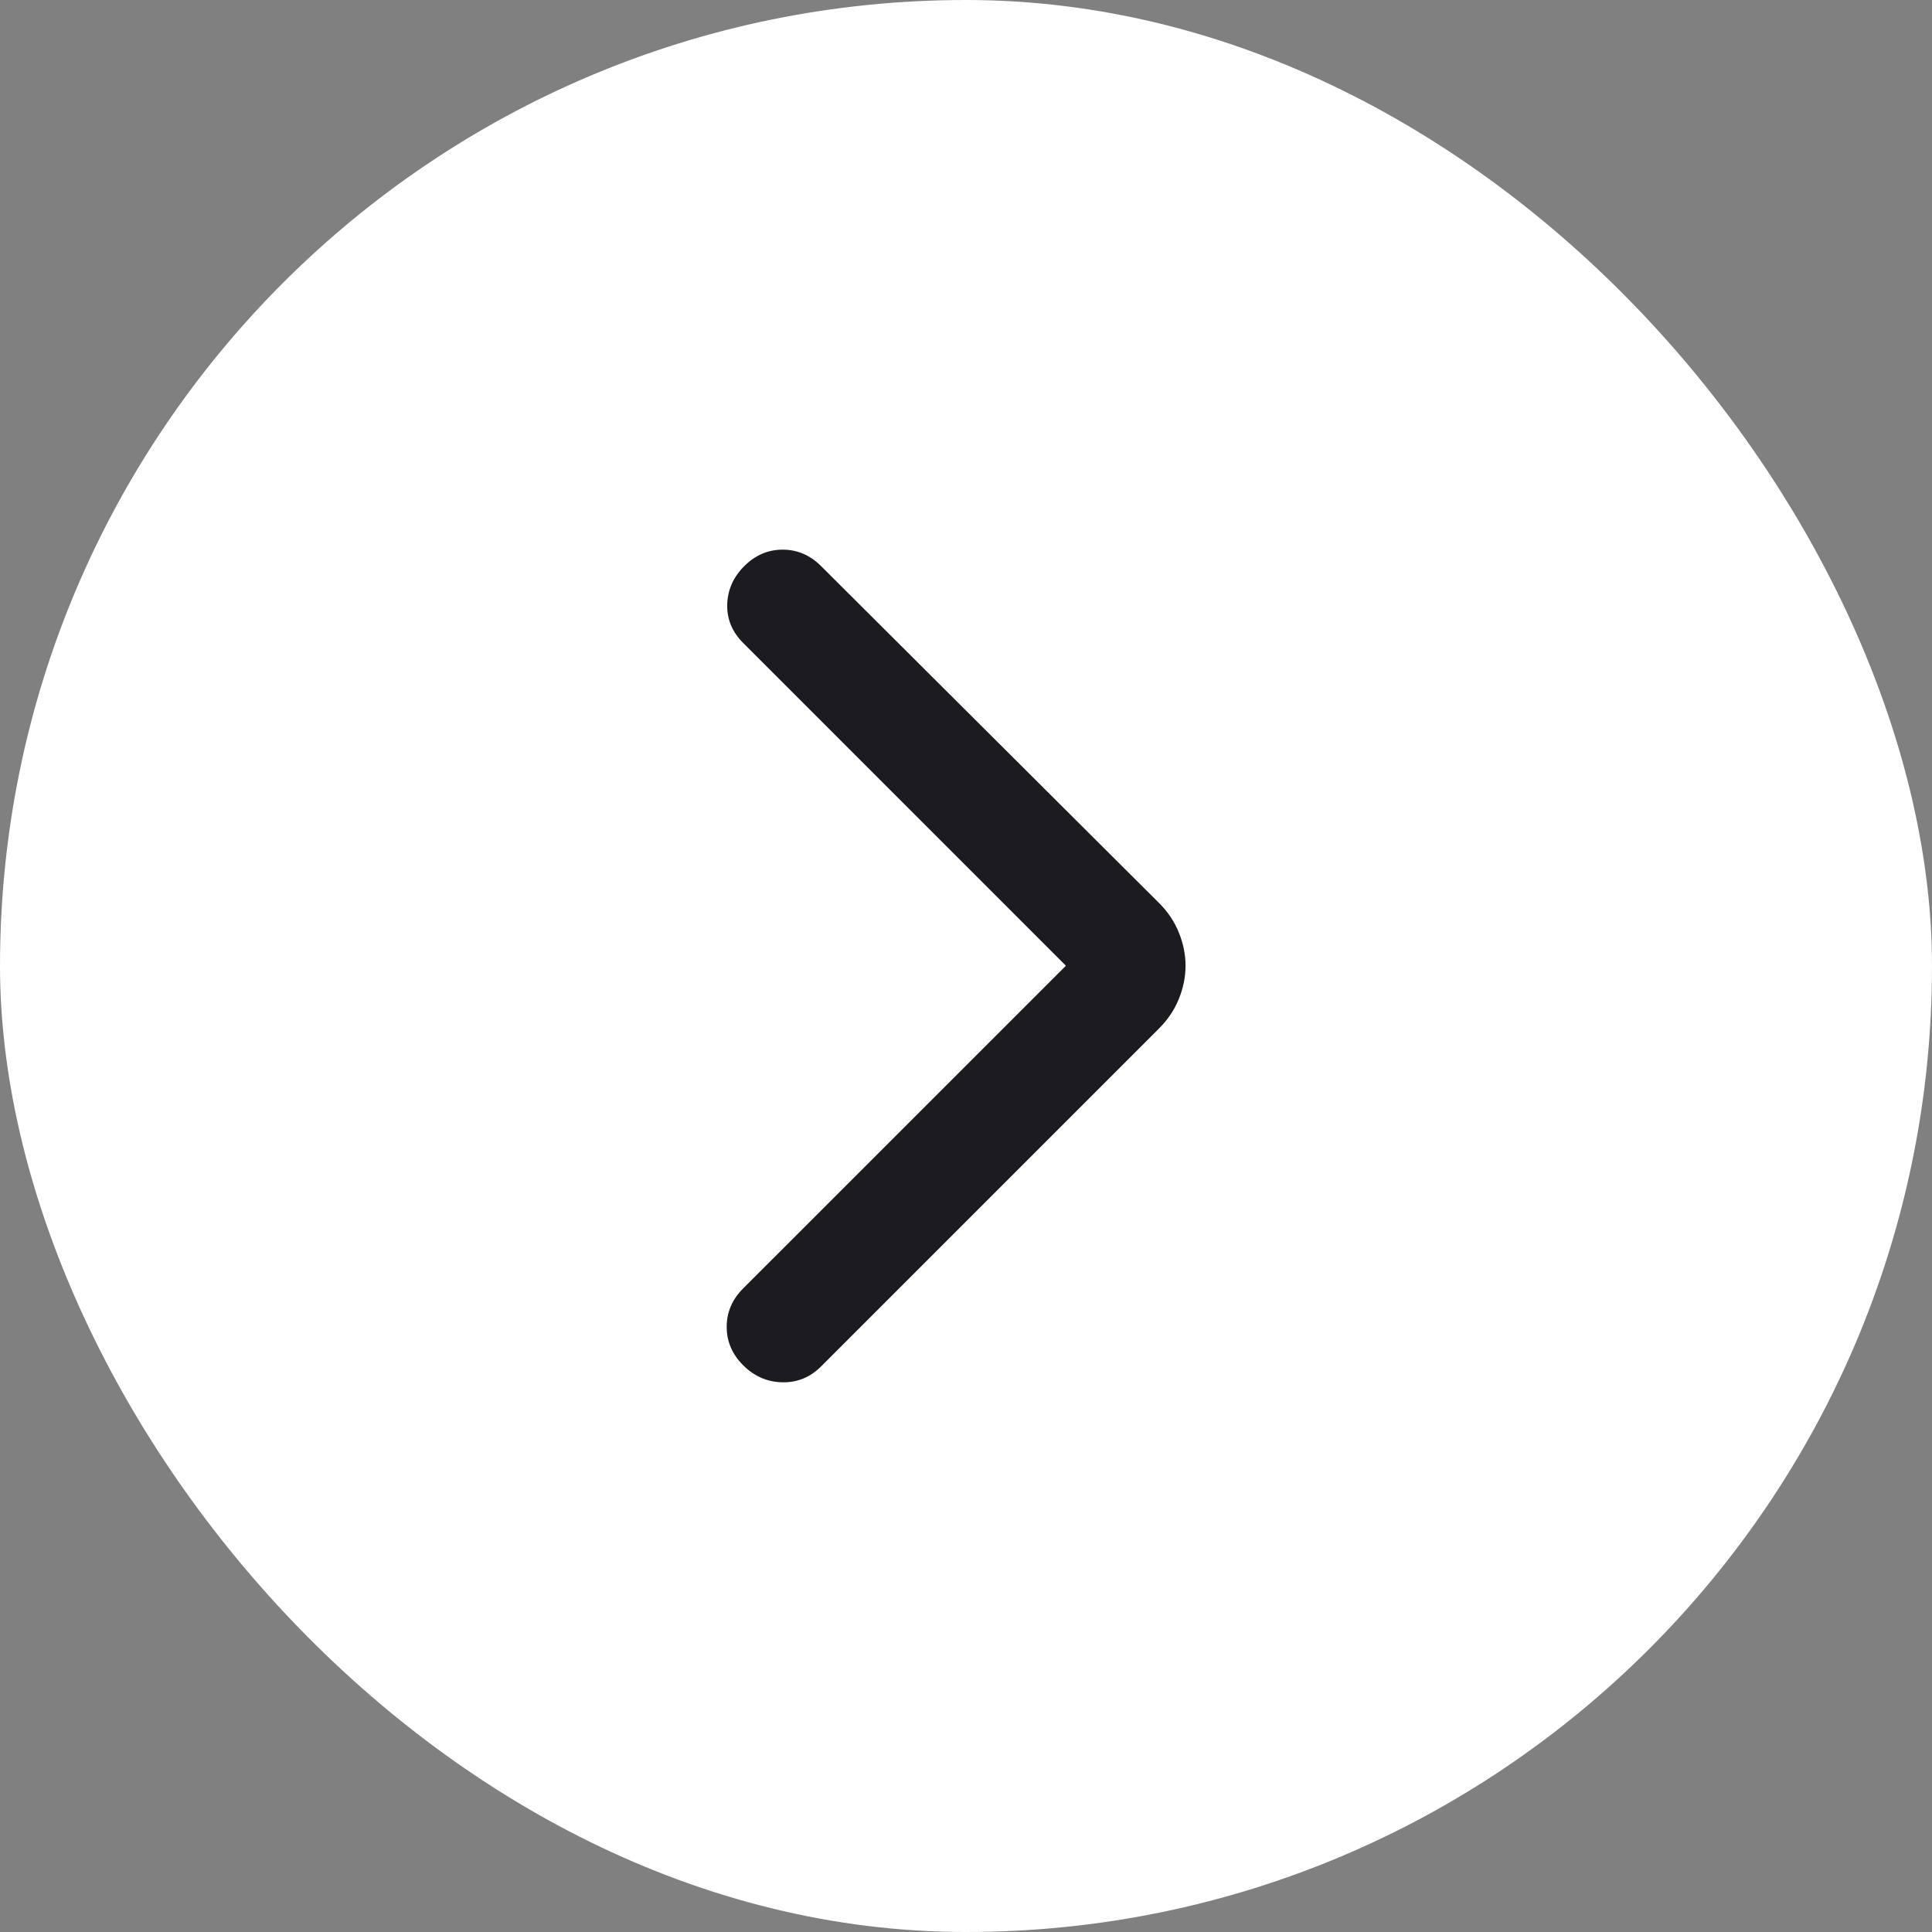<svg width="44" height="44" viewBox="0 0 44 44" fill="none" xmlns="http://www.w3.org/2000/svg">
<rect x="0" y="0" width="44" height="44" fill="#808080" stroke="none"/>
<rect x="44" y="44" width="44" height="44" rx="22" transform="rotate(180 44 44)" fill="white"/>
<rect width="24" height="24" transform="matrix(-1 0 0 -1 34 34)" fill="white"/>
<path d="M24.275 21.994L16.925 14.643C16.675 14.393 16.554 14.102 16.562 13.768C16.571 13.435 16.7 13.143 16.95 12.893C17.2 12.643 17.492 12.518 17.825 12.518C18.158 12.518 18.45 12.643 18.7 12.893L26.4 20.569C26.6 20.768 26.75 20.994 26.85 21.244C26.95 21.494 27 21.744 27 21.994C27 22.244 26.95 22.494 26.85 22.744C26.75 22.994 26.6 23.218 26.4 23.419L18.7 31.119C18.45 31.369 18.154 31.489 17.812 31.481C17.471 31.473 17.175 31.343 16.925 31.093C16.675 30.843 16.55 30.552 16.55 30.218C16.55 29.885 16.675 29.593 16.925 29.343L24.275 21.994Z" fill="#1C1B1F"/>
</svg>
